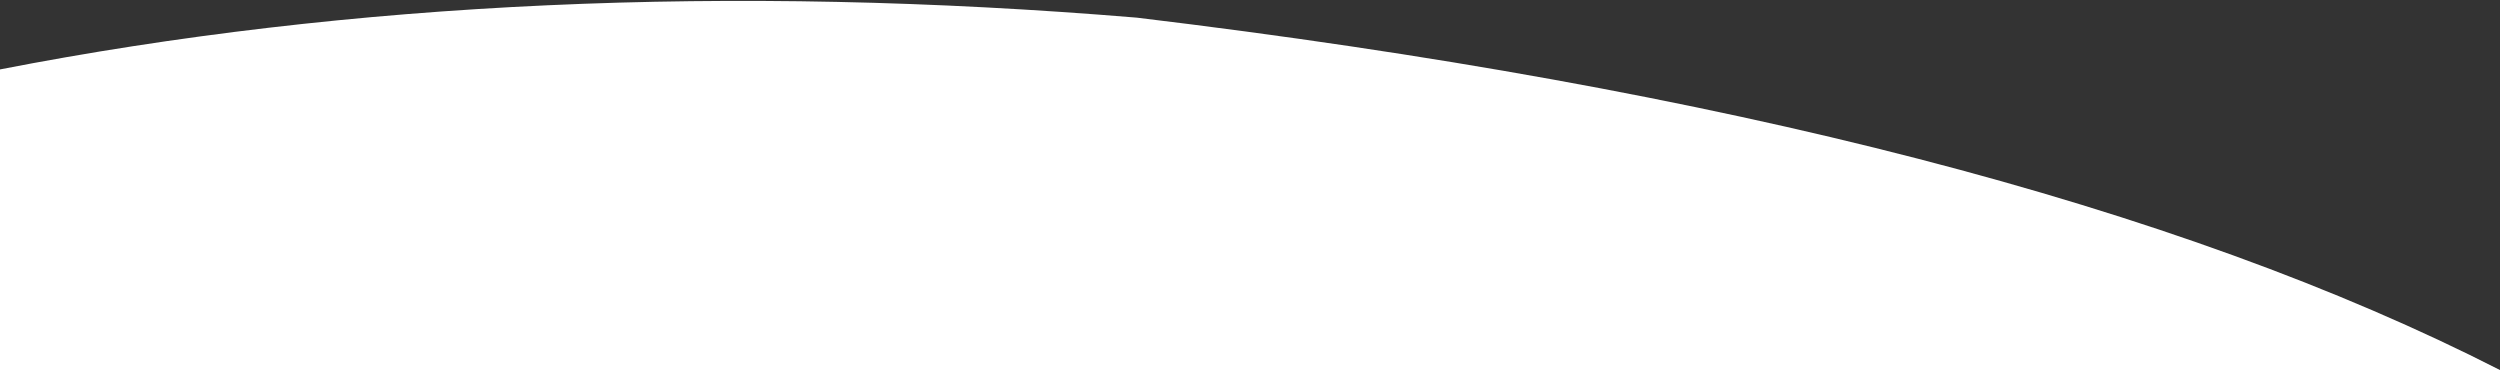 <?xml version="1.0" encoding="UTF-8"?>
<svg width="2351px" height="348px" viewBox="0 0 2351 348" version="1.1" xmlns="http://www.w3.org/2000/svg" xmlns:xlink="http://www.w3.org/1999/xlink">
    <rect x="0" y="0" width="2351" height="348" fill="#333333" stroke="none"/>
    <title>Rectangle</title>
    <g id="Page-1" stroke="none" stroke-width="1" fill="none" fill-rule="evenodd">
        <path d="M0,65.284 C330,1.095 686.333,-15.135 1069,16.594 C1621.062,82.981 2048.395,193.45 2351,348 L0,348 L0,65.284 Z" id="Rectangle" fill="#FFFFFF"></path>
    </g>
</svg>